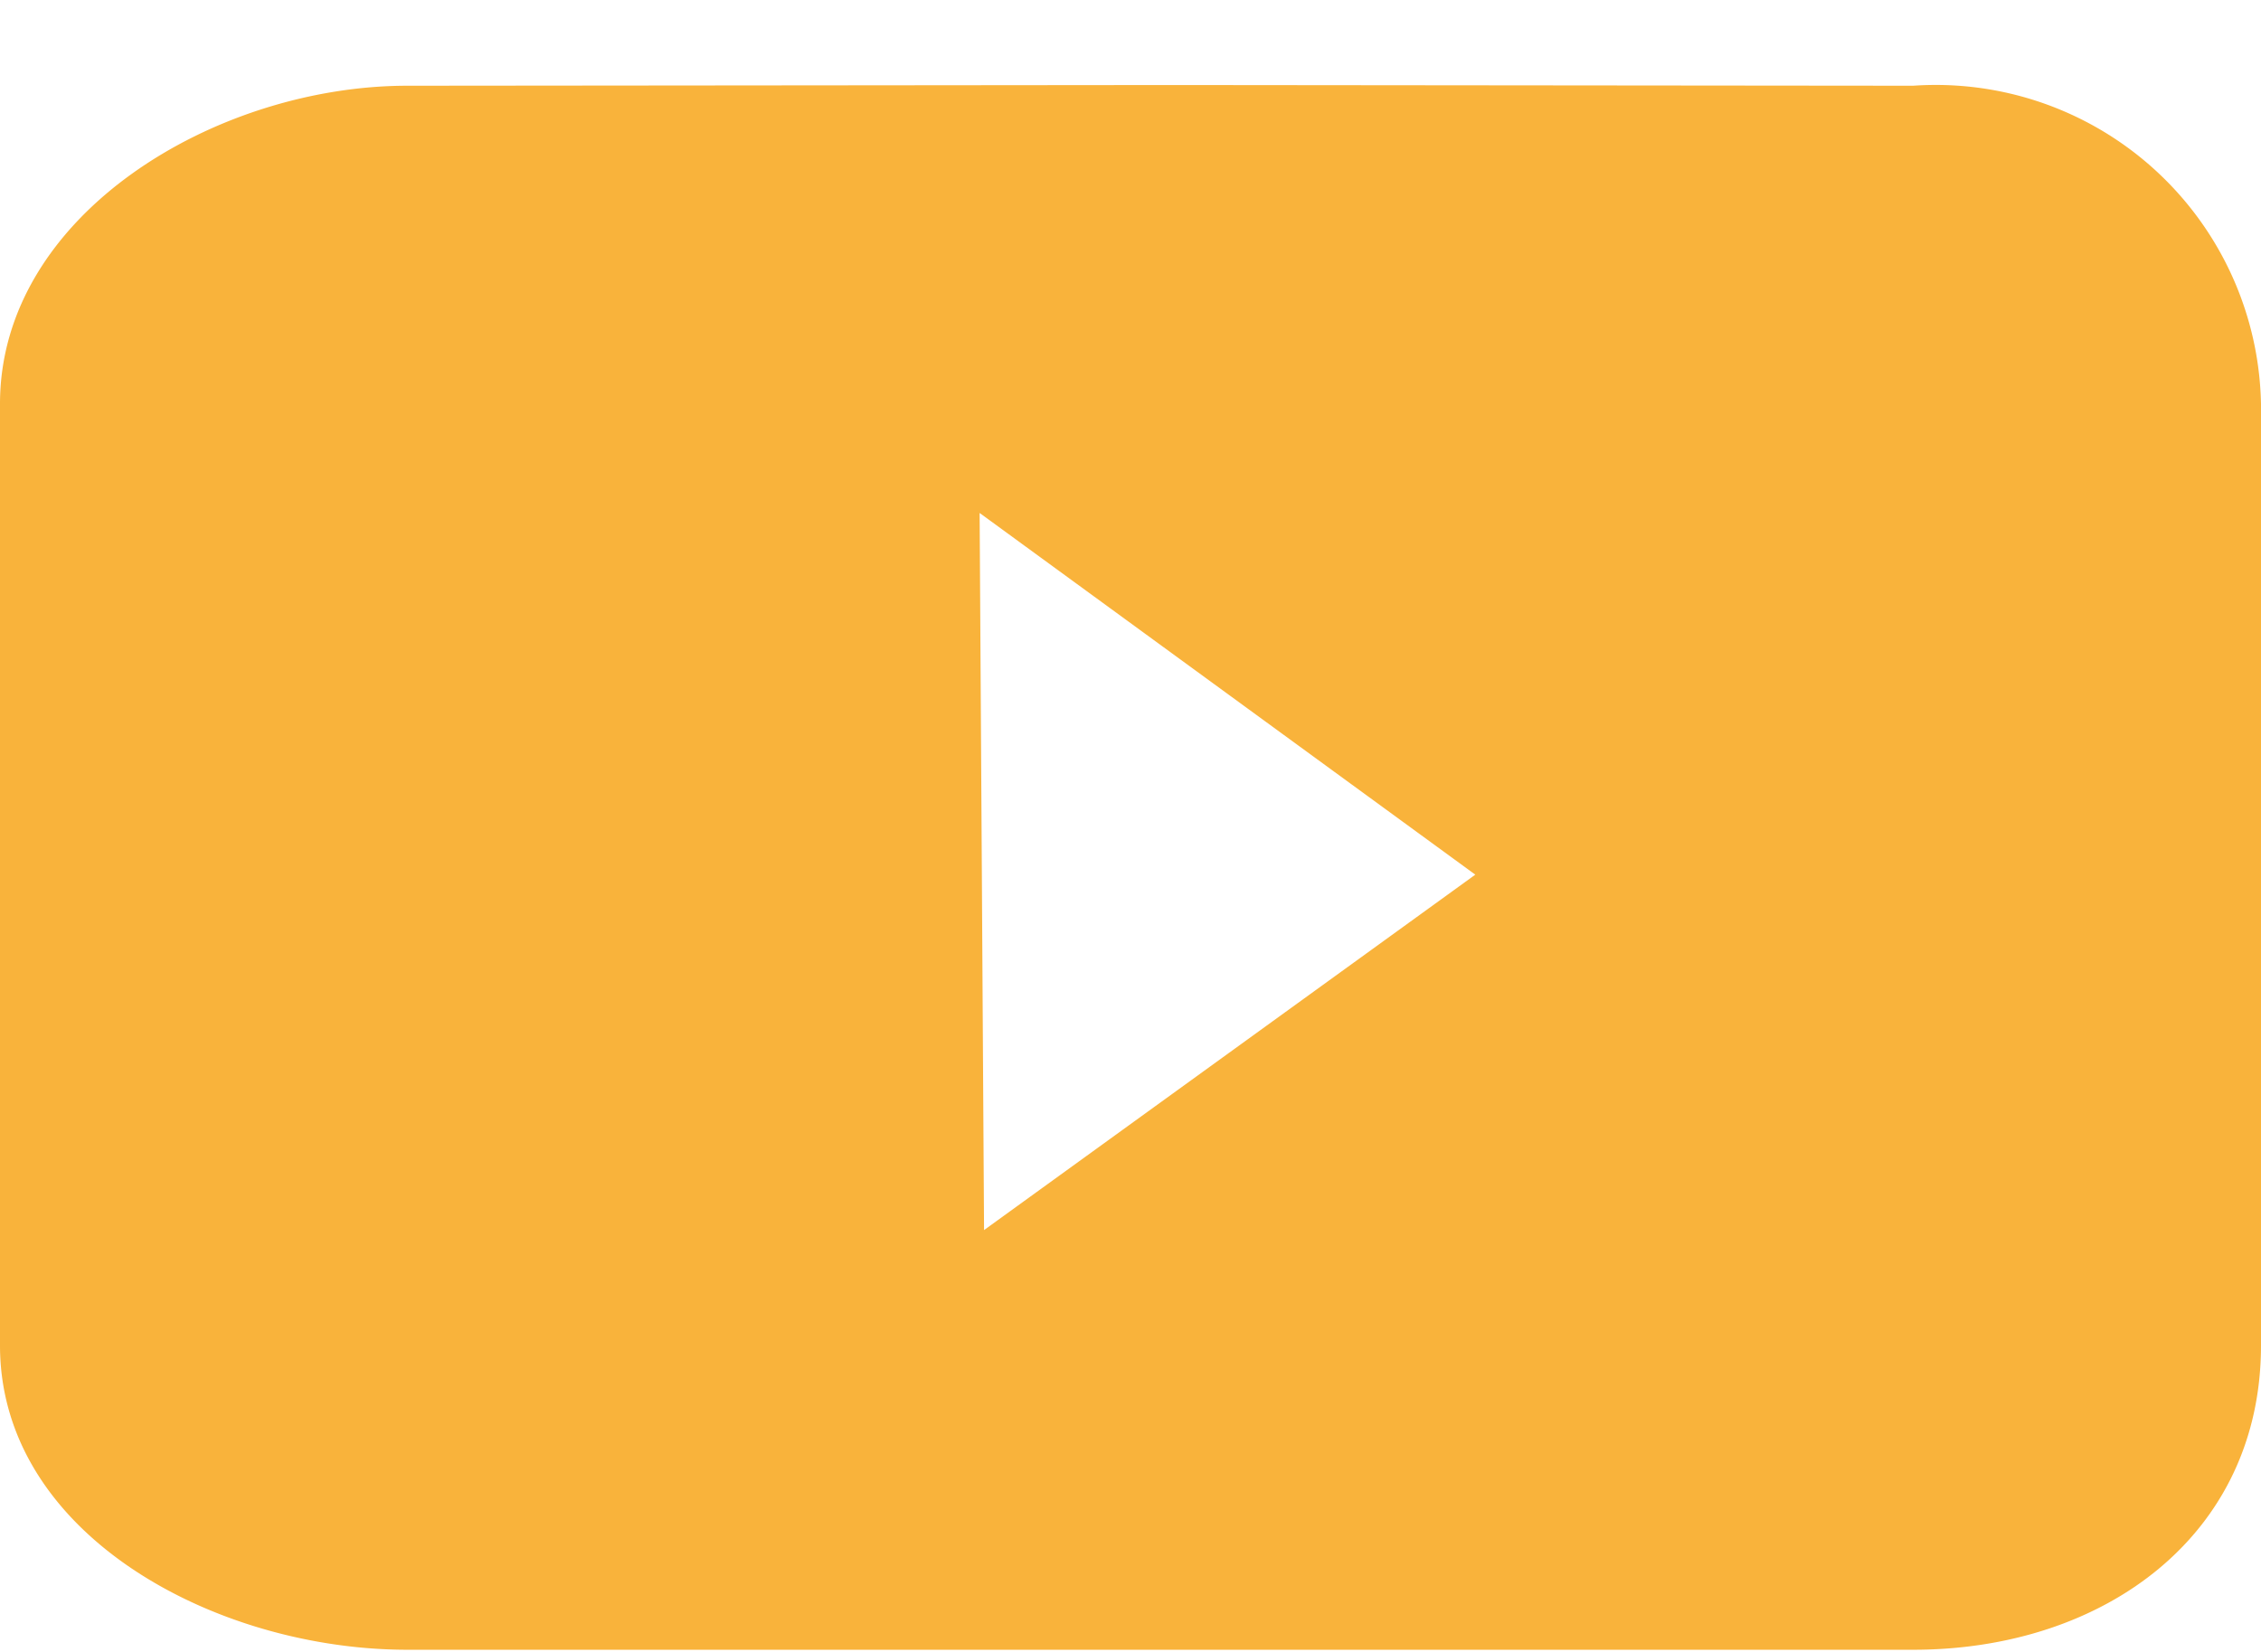 <svg xmlns="http://www.w3.org/2000/svg" width="26" height="19" viewBox="0 0 26 19">
<defs>
    <style>
      .cls-1 {
        fill: #f9b33b;
        fill-rule: evenodd;
      }
    </style>
  </defs>
  <path id="youtube" class="cls-1" d="M22,0.986l-8.491-.008-8.823.008C2.478,0.986,0,2.47,0,4.645v10.83c0,2.175,2.478,3.5,4.685,3.5H22c2.207,0,4-1.326,4-3.5V4.645A3.741,3.741,0,0,0,22,.986ZM11.316,14.148L11.265,5.9l5.7,4.16Z"/>
</svg>
